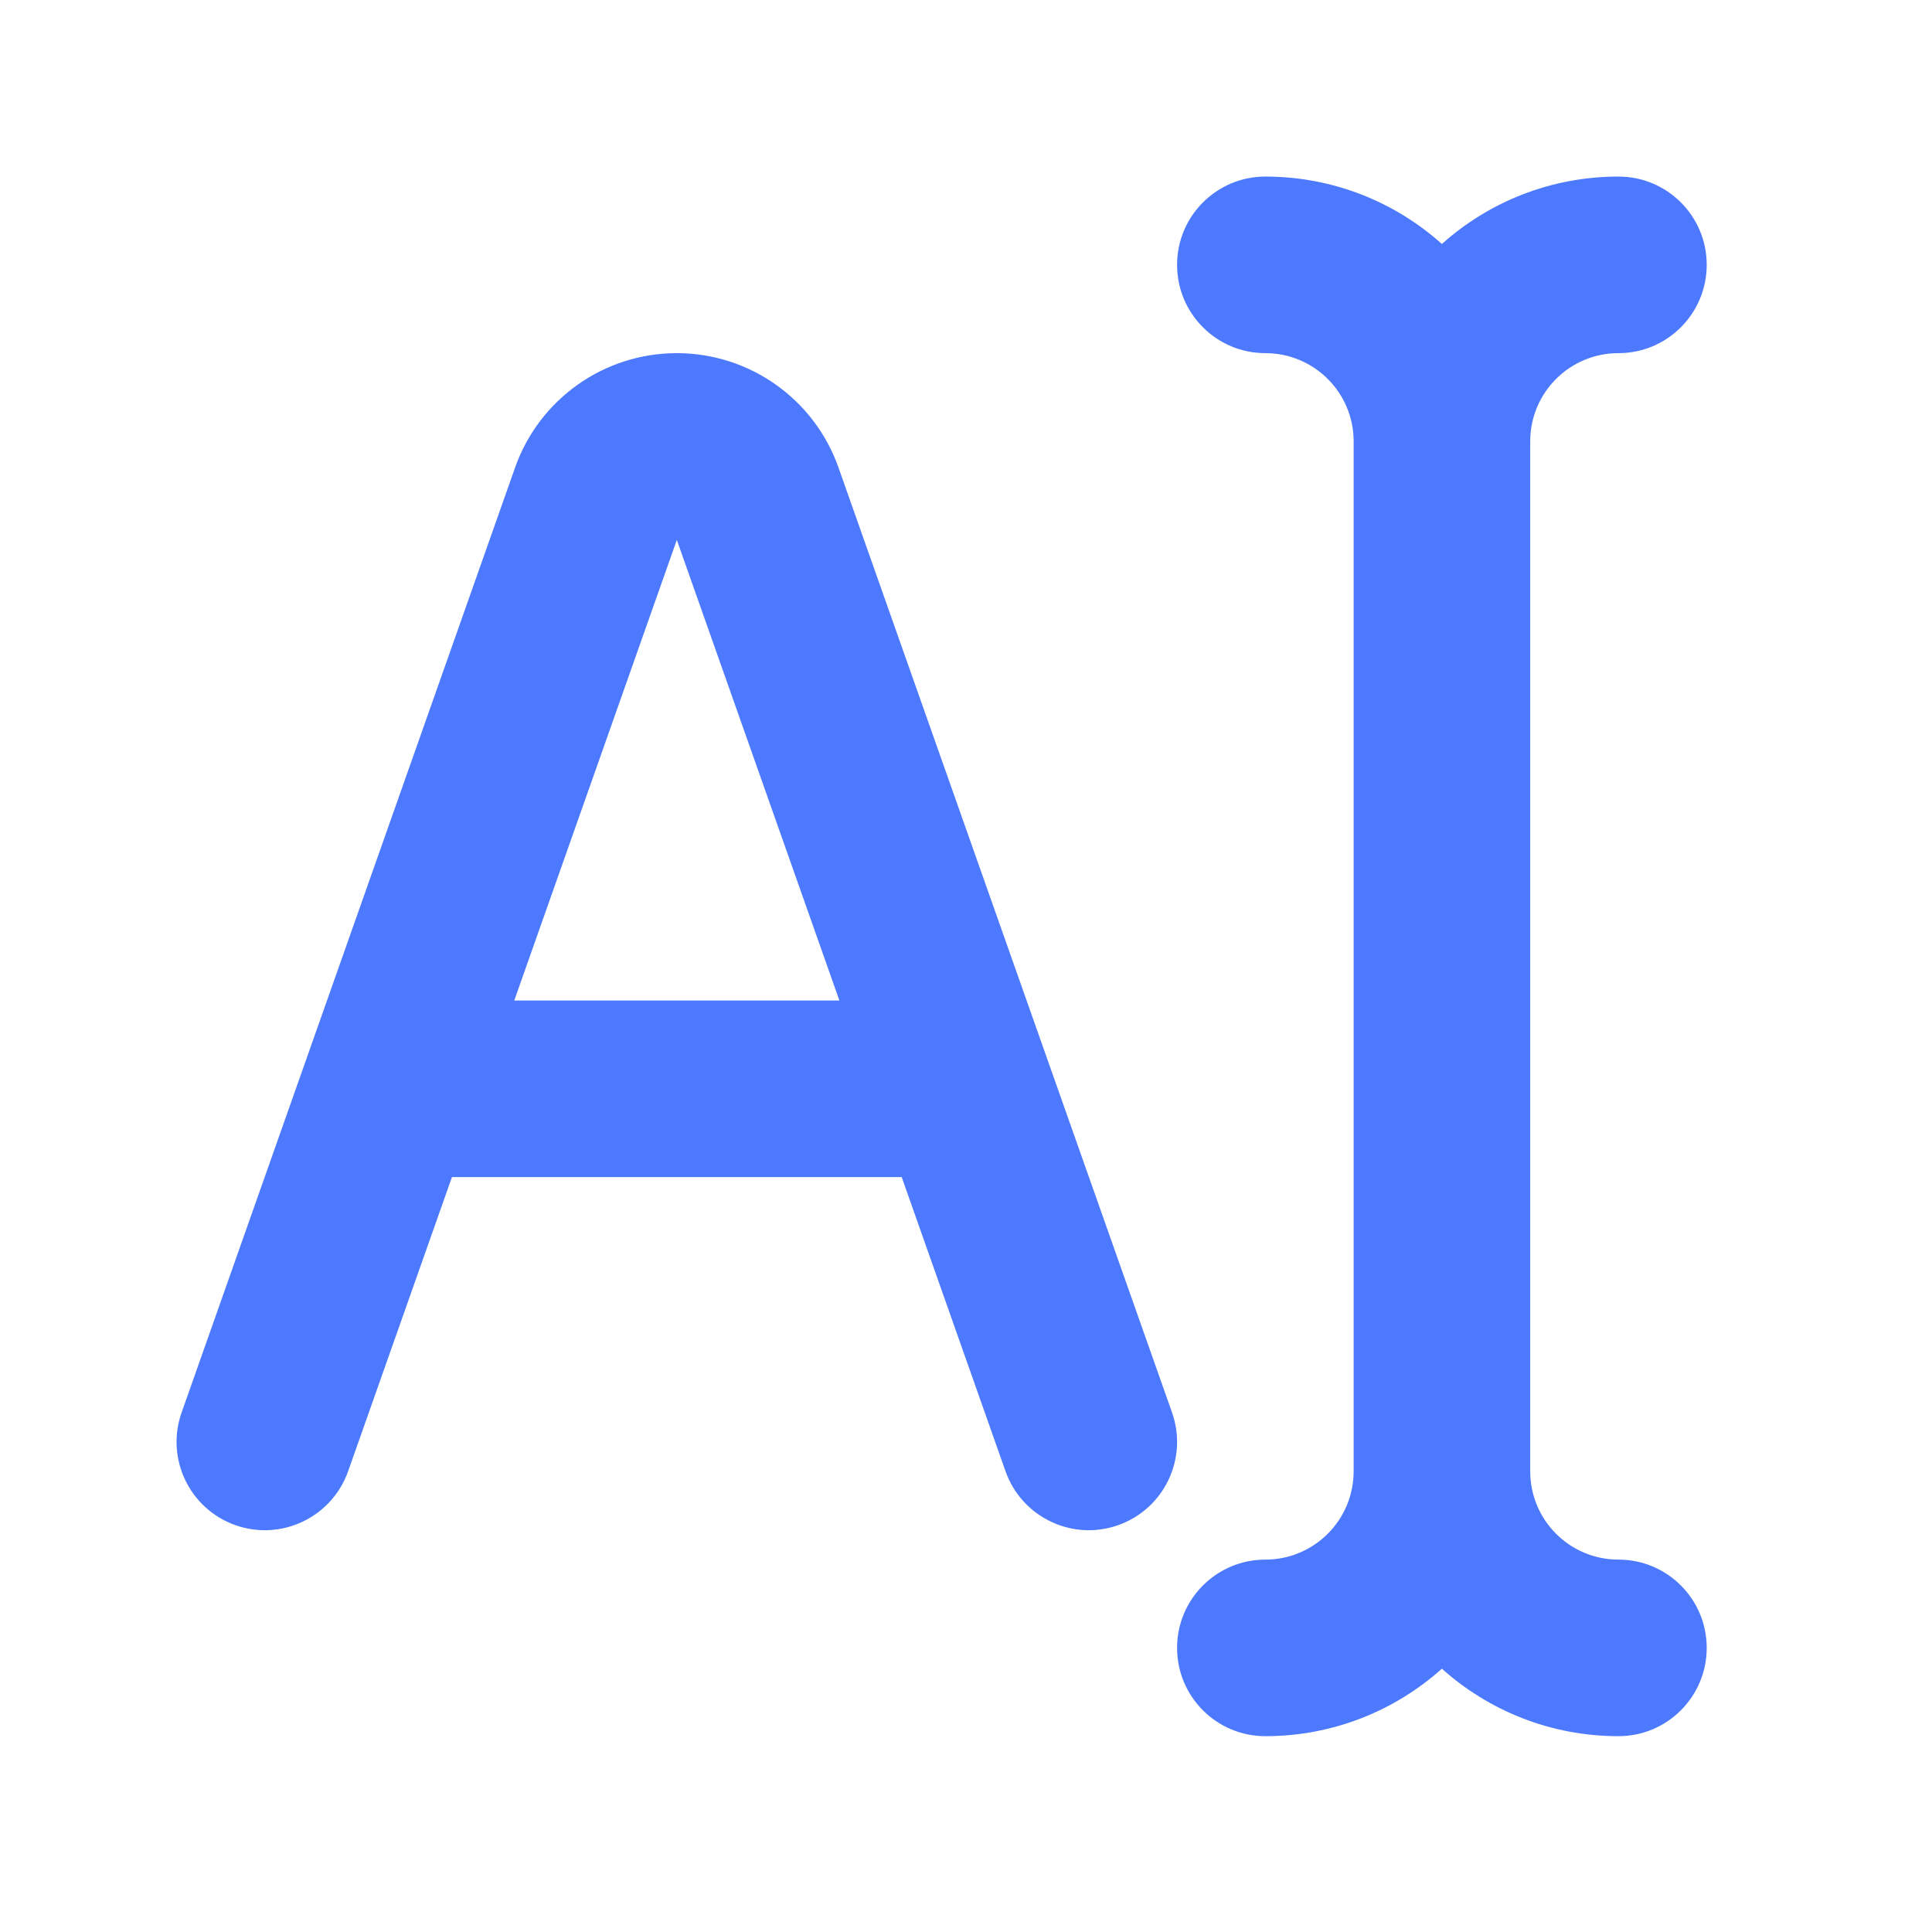 <svg width="28" height="28" viewBox="0 0 28 28" fill="none" xmlns="http://www.w3.org/2000/svg">
<path fill-rule="evenodd" clip-rule="evenodd" d="M17.059 3.838C17.059 3.132 17.632 2.559 18.338 2.559C19.321 2.559 20.218 2.928 20.897 3.536C21.576 2.928 22.473 2.559 23.456 2.559C24.163 2.559 24.735 3.132 24.735 3.838C24.735 4.545 24.163 5.118 23.456 5.118C22.749 5.118 22.177 5.69 22.177 6.397V21.323C22.177 22.03 22.749 22.603 23.456 22.603C24.163 22.603 24.735 23.176 24.735 23.882C24.735 24.589 24.163 25.162 23.456 25.162C22.473 25.162 21.576 24.792 20.897 24.184C20.218 24.792 19.321 25.162 18.338 25.162C17.632 25.162 17.059 24.589 17.059 23.882C17.059 23.176 17.632 22.603 18.338 22.603C19.045 22.603 19.618 22.03 19.618 21.323V6.397C19.618 5.69 19.045 5.118 18.338 5.118C17.632 5.118 17.059 4.545 17.059 3.838ZM9.809 5.118C8.755 5.118 7.816 5.782 7.465 6.776L2.632 20.471C2.397 21.138 2.746 21.868 3.412 22.104C4.079 22.339 4.809 21.989 5.045 21.323L6.55 17.059H13.068L14.573 21.323C14.808 21.989 15.539 22.339 16.205 22.104C16.872 21.868 17.221 21.138 16.986 20.471L12.152 6.776C11.801 5.782 10.862 5.118 9.809 5.118ZM12.165 14.5L9.809 7.825L7.453 14.5H12.165Z" fill="#4D79FF"/>
</svg>
